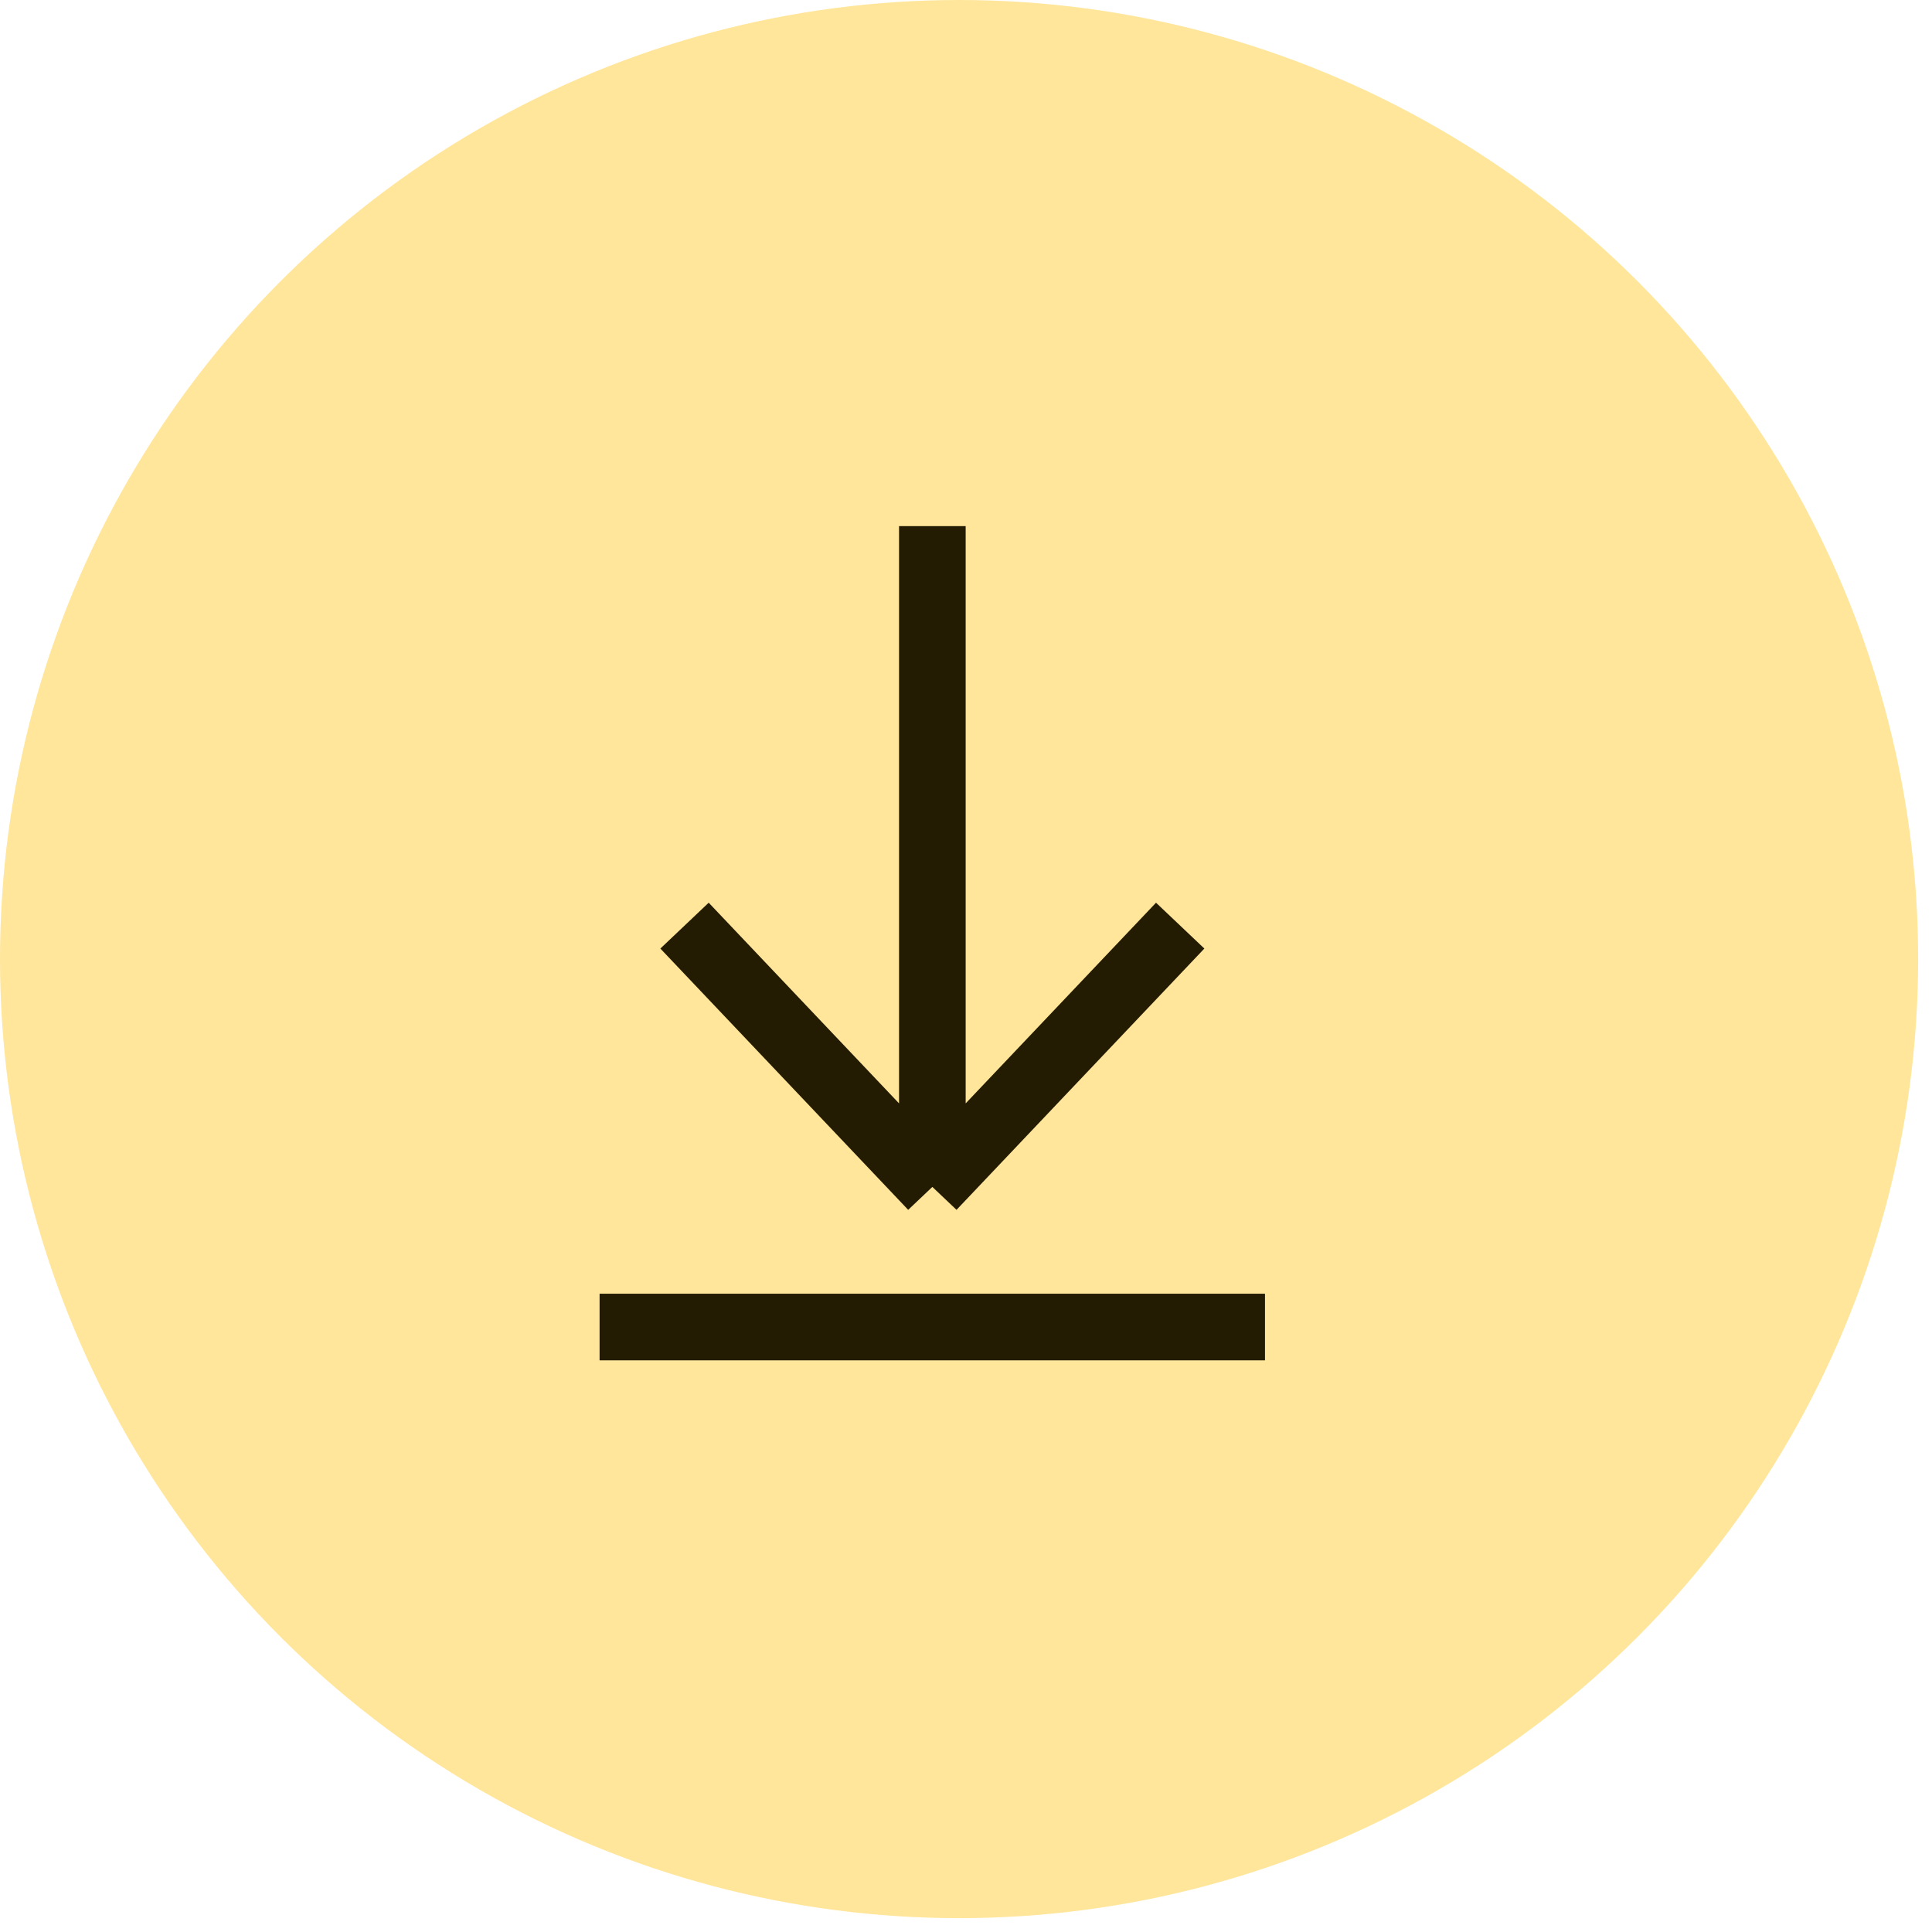 <?xml version="1.0" encoding="UTF-8"?> <svg xmlns="http://www.w3.org/2000/svg" width="29" height="29" viewBox="0 0 29 29" fill="none"><circle cx="14.396" cy="14.396" r="14.396" fill="#FFE69B"></circle><path d="M9 19.919H18.988" stroke="#231B02"></path><path d="M17.715 13.894L13.995 17.816M13.995 17.816L10.275 13.894M13.995 17.816L13.995 7.897" stroke="#231B02"></path></svg> 